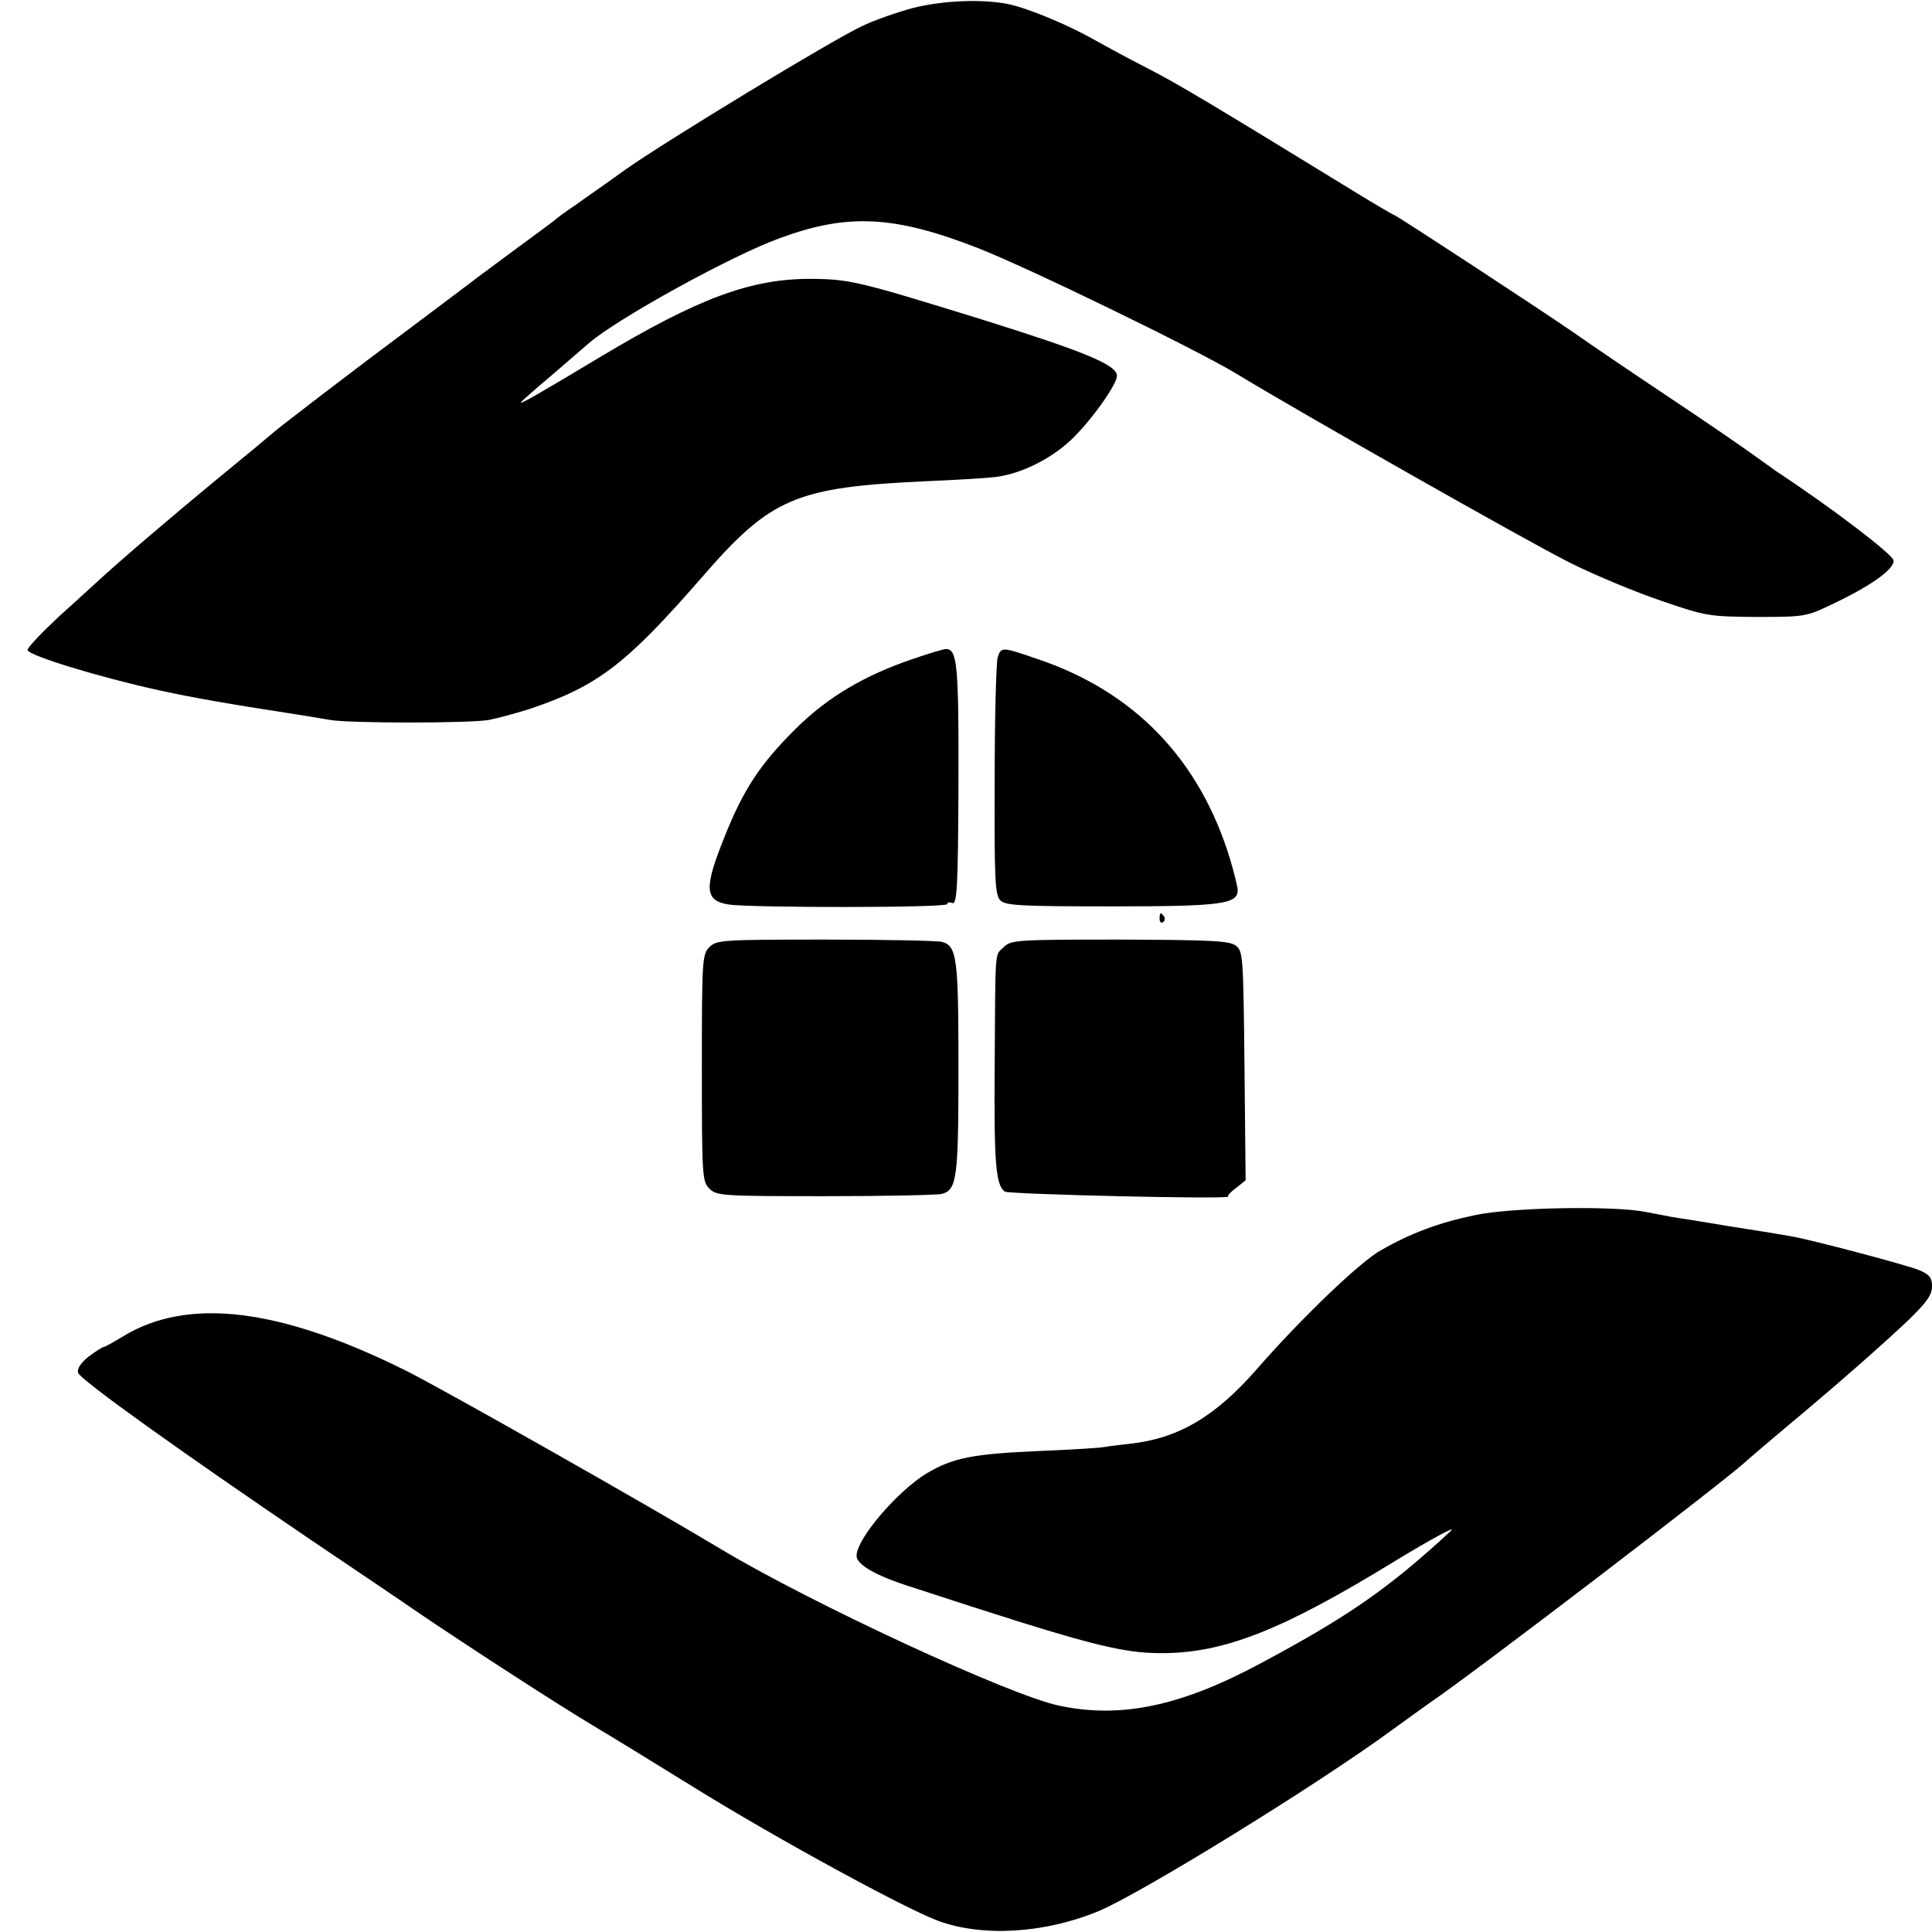 <?xml version="1.0" standalone="no"?>
<!DOCTYPE svg PUBLIC "-//W3C//DTD SVG 20010904//EN"
 "http://www.w3.org/TR/2001/REC-SVG-20010904/DTD/svg10.dtd">
<svg version="1.0" xmlns="http://www.w3.org/2000/svg"
 width="512pt" height="512pt" viewBox="0 0 512 512"
 preserveAspectRatio="xMidYMid meet">
<g transform="translate(0,512) scale(0.1,-0.1)"
fill="#000000" stroke="none">
<path d="M2420 5099 c-41 -11 -102 -32 -135 -48 -78 -36 -519 -304 -627 -380
-45 -33 -105 -74 -131 -93 -27 -18 -54 -38 -60 -44 -7 -5 -55 -41 -107 -79
-52 -39 -102 -75 -110 -82 -8 -6 -73 -55 -145 -109 -164 -122 -378 -286 -385
-294 -3 -3 -68 -57 -145 -120 -114 -94 -261 -219 -321 -275 -6 -5 -50 -46 -98
-89 -47 -44 -85 -84 -83 -89 5 -15 188 -71 347 -106 91 -20 195 -38 345 -61
39 -6 88 -14 110 -18 52 -9 369 -9 420 0 22 4 69 17 105 28 183 61 258 118
460 350 184 212 248 239 600 255 74 3 155 8 179 11 65 8 143 46 197 96 51 47
124 148 124 172 0 29 -85 64 -360 150 -323 100 -348 106 -448 107 -162 1 -301
-51 -563 -208 -158 -95 -209 -124 -209 -120 0 2 35 33 78 69 42 36 88 76 102
88 73 64 379 233 507 279 179 66 302 60 521 -25 132 -51 584 -271 688 -334
164 -100 779 -449 886 -502 64 -32 172 -77 240 -100 119 -41 127 -42 253 -43
126 0 132 1 197 32 106 50 169 95 166 118 -2 16 -166 141 -312 237 -10 7 -37
27 -60 43 -23 17 -122 85 -221 151 -99 66 -214 144 -255 173 -87 60 -470 311
-475 311 -2 0 -50 28 -107 63 -375 230 -472 288 -545 325 -45 23 -108 57 -140
75 -74 42 -176 84 -230 96 -69 14 -173 10 -253 -10z"/>
<path d="M2420 3374 c-130 -44 -227 -102 -310 -184 -95 -94 -140 -162 -190
-288 -55 -136 -53 -169 11 -179 57 -9 579 -9 579 1 0 4 6 6 14 3 12 -5 15 42
16 314 1 316 -3 359 -33 359 -7 0 -46 -12 -87 -26z"/>
<path d="M2644 3378 c-4 -13 -8 -159 -8 -326 -1 -272 1 -305 16 -319 14 -13
60 -15 295 -15 290 0 333 6 333 43 0 9 -10 48 -21 85 -81 263 -254 442 -511
528 -93 32 -95 32 -104 4z"/>
<path d="M3073 2685 c0 -8 4 -12 9 -9 5 3 6 10 3 15 -9 13 -12 11 -12 -6z"/>
<path d="M1880 2610 c-19 -19 -20 -33 -20 -320 0 -287 1 -301 20 -320 19 -19
33 -20 308 -20 158 0 297 3 308 6 40 11 44 41 44 334 0 293 -4 323 -44 334
-11 3 -150 6 -308 6 -275 0 -289 -1 -308 -20z"/>
<path d="M2660 2610 c-24 -24 -22 8 -24 -315 -2 -260 3 -316 27 -333 12 -7
599 -21 592 -13 -3 2 7 13 21 23 l25 20 -3 304 c-3 290 -4 304 -23 318 -17 13
-67 15 -307 16 -275 0 -289 -1 -308 -20z"/>
<path d="M3910 1900 c-97 -20 -171 -48 -250 -93 -56 -31 -213 -182 -329 -315
-110 -126 -208 -184 -336 -198 -27 -3 -59 -7 -70 -9 -11 -2 -86 -7 -165 -10
-184 -8 -234 -18 -305 -60 -78 -48 -185 -173 -185 -218 0 -23 49 -52 140 -81
471 -154 558 -177 669 -177 165 0 320 61 621 246 89 54 162 94 145 78 -164
-152 -272 -227 -506 -352 -211 -113 -370 -146 -533 -111 -132 28 -658 272
-896 415 -186 112 -742 427 -835 473 -334 166 -577 195 -748 91 -26 -16 -50
-29 -53 -29 -3 0 -20 -11 -39 -25 -21 -17 -31 -32 -28 -43 5 -18 268 -206 617
-443 111 -75 242 -163 291 -197 139 -94 371 -244 460 -297 44 -26 166 -101
271 -166 217 -134 549 -315 639 -349 119 -44 284 -34 428 26 115 49 575 332
777 480 41 30 86 62 100 72 121 82 807 607 840 642 3 3 48 41 100 85 132 110
254 217 328 287 48 47 62 66 62 89 0 23 -6 31 -34 43 -34 14 -287 81 -341 90
-16 3 -88 15 -160 26 -71 12 -141 23 -155 25 -14 3 -47 9 -73 14 -88 16 -353
11 -447 -9z"/>
</g>
</svg>
